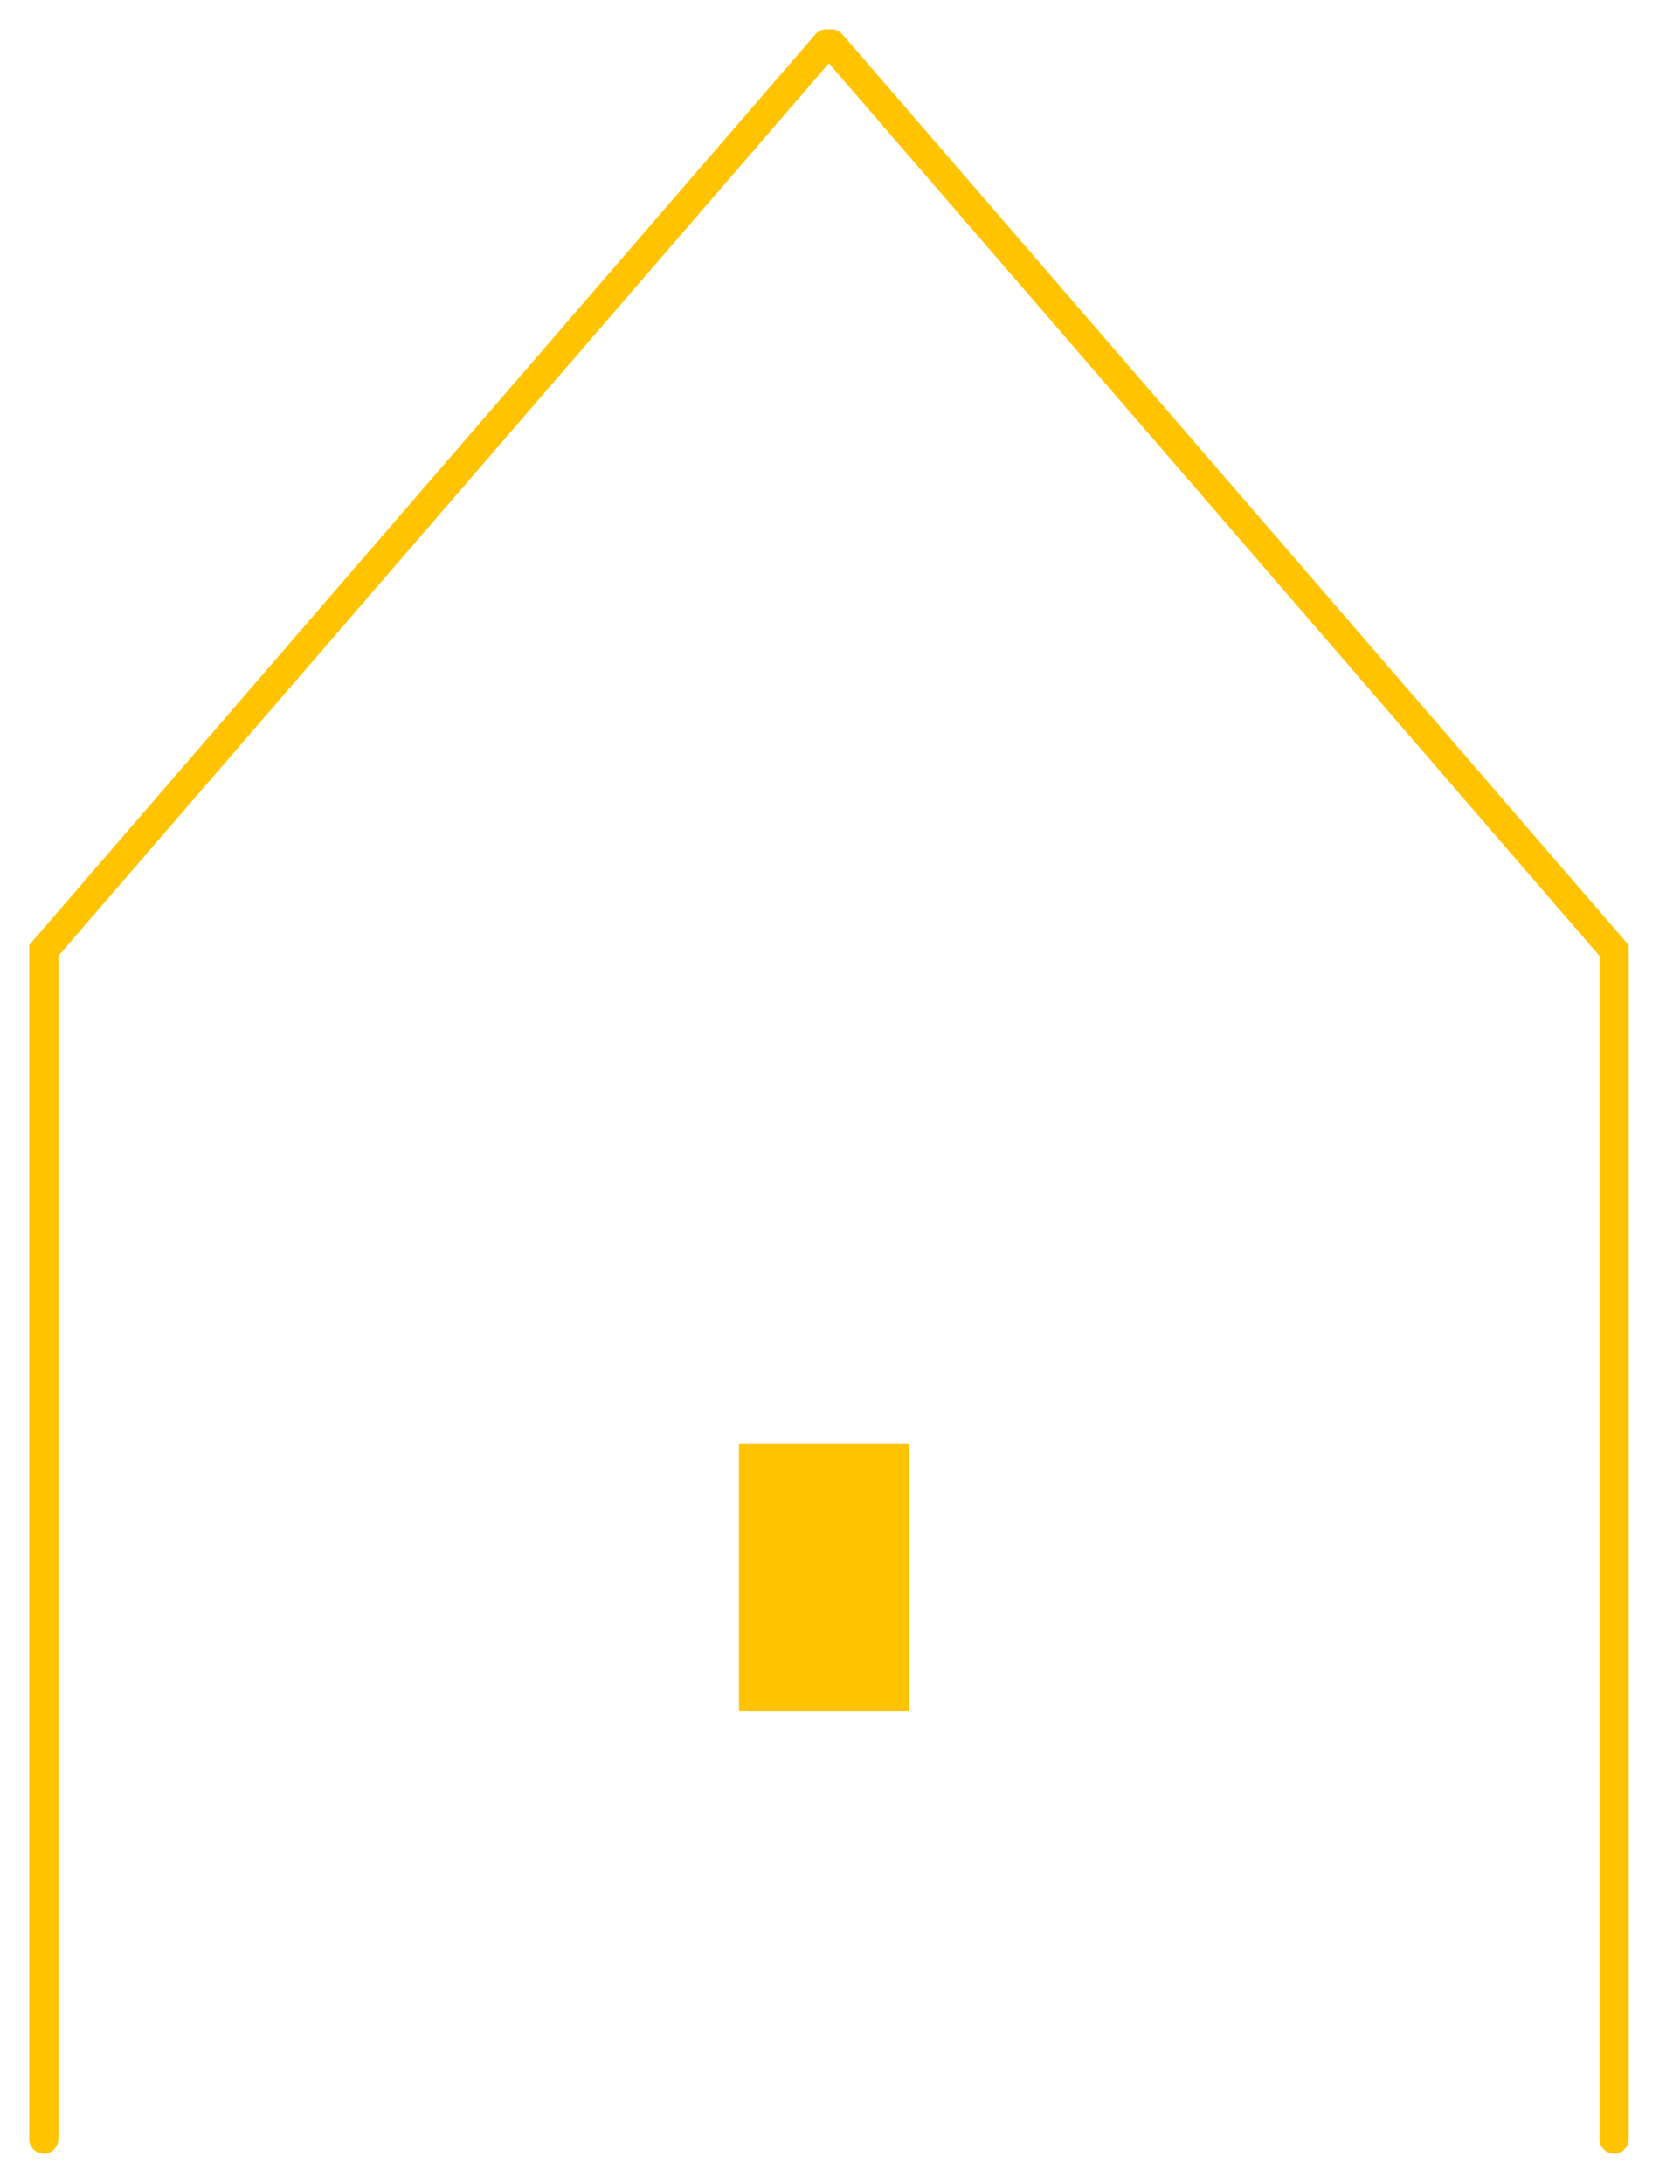 <svg xmlns="http://www.w3.org/2000/svg" version="1.1" xmlns:xlink="http://www.w3.org/1999/xlink" xmlns:svgjs="http://svgjs.dev/svgjs" width="38.352" height="49.859"><svg xmlns="http://www.w3.org/2000/svg" fill="none" viewBox="0 0 38.352 49.859" style="max-height: 500px" width="38.352" height="49.859">
<path stroke-linecap="round" stroke-width="0.666" stroke="#FFC300" d="M1 48.831V21.697L18.867 1M36.846 48.831V21.697L18.978 1"></path>
<rect fill="#FFC300" height="6.104" width="3.884" y="32.961" x="16.87"></rect>
<path fill="#FFC300" d="M99.403 34.336H98.677V31.87L96.378 28.505H97.226L99.036 31.215L100.846 28.505H101.694L99.403 31.87V34.336Z"></path>
<path fill="#FFC300" d="M93.028 34.336H92.119L89.907 31.713L89.321 32.378V34.336H88.596V28.505H89.321V31.512L91.9 28.505H92.81L90.379 31.267L93.028 34.336Z"></path>
<path fill="#FFC300" d="M82.128 34.441C80.449 34.441 79.129 33.217 79.129 31.425C79.129 29.632 80.449 28.408 82.128 28.408C83.159 28.408 83.876 28.898 84.34 29.562L83.736 29.903C83.404 29.405 82.792 29.055 82.128 29.055C80.851 29.055 79.881 30.026 79.881 31.425C79.881 32.806 80.851 33.794 82.128 33.794C82.792 33.794 83.404 33.435 83.736 32.946L84.348 33.278C83.859 33.951 83.159 34.441 82.128 34.441Z"></path>
<path fill="#FFC300" d="M74.677 34.336H73.951V28.505H74.677V34.336Z"></path>
<path fill="#FFC300" d="M69.533 34.336H68.677L67.199 32.019H66.027V34.336H65.302V28.505H67.645C68.712 28.505 69.481 29.186 69.481 30.262C69.481 31.311 68.755 31.888 67.96 31.958L69.533 34.336ZM67.557 31.381C68.248 31.381 68.729 30.918 68.729 30.262C68.729 29.597 68.248 29.151 67.557 29.151H66.027V31.381H67.557Z"></path>
<path fill="#FFC300" d="M59.138 34.336H56.48V28.505H59.077C60.091 28.505 60.712 29.116 60.712 29.991C60.712 30.725 60.222 31.215 59.689 31.328C60.31 31.425 60.826 32.063 60.826 32.762C60.826 33.698 60.205 34.336 59.138 34.336ZM58.955 31.031C59.61 31.031 59.96 30.629 59.96 30.096C59.96 29.571 59.61 29.151 58.955 29.151H57.206V31.031H58.955ZM58.998 33.689C59.672 33.689 60.074 33.304 60.074 32.684C60.074 32.15 59.707 31.678 58.998 31.678H57.206V33.689H58.998Z"></path>
<path fill="#FFC300" d="M127.46 34.336H125.467V28.504H127.46C129.279 28.504 130.45 29.772 130.45 31.424C130.45 33.086 129.279 34.336 127.46 34.336ZM127.46 33.689C128.876 33.689 129.698 32.675 129.698 31.424C129.698 30.166 128.903 29.151 127.46 29.151H126.192V33.689H127.46Z"></path>
<path fill="#FFC300" d="M119.326 34.336H118.601V29.151H116.756V28.504H121.18V29.151H119.326V34.336Z"></path>
<path fill="#FFC300" d="M113.735 34.336H110.299V28.504H111.024V33.689H113.735V34.336Z"></path>
<path fill="#FFC300" d="M140.999 21.513H137.179V15.682H140.999V16.329H137.904V18.208H140.938V18.855H137.904V20.866H140.999V21.513Z"></path>
<path fill="#FFC300" d="M132.761 21.513H131.904L130.426 19.196H129.255V21.513H128.529V15.682H130.872C131.939 15.682 132.708 16.364 132.708 17.439C132.708 18.488 131.983 19.065 131.187 19.135L132.761 21.513ZM130.785 18.558C131.476 18.558 131.956 18.095 131.956 17.439C131.956 16.774 131.476 16.329 130.785 16.329H129.255V18.558H130.785Z"></path>
<path fill="#FFC300" d="M123.84 21.513H123.114V15.682H123.84V21.513Z"></path>
<path fill="#FFC300" d="M118.429 21.513H117.704V18.838H114.294V21.513H113.568V15.682H114.294V18.191H117.704V15.682H118.429V21.513Z"></path>
<path fill="#FFC300" d="M107.012 21.618C106.006 21.618 105.254 21.233 104.773 20.691L105.211 20.132C105.587 20.569 106.216 20.971 107.038 20.971C108.078 20.971 108.41 20.412 108.41 19.957C108.41 18.453 104.957 19.292 104.957 17.212C104.957 16.25 105.814 15.585 106.968 15.585C107.851 15.585 108.542 15.891 109.031 16.407L108.594 16.941C108.157 16.451 107.545 16.241 106.907 16.241C106.216 16.241 105.709 16.617 105.709 17.168C105.709 18.479 109.162 17.727 109.162 19.904C109.162 20.744 108.585 21.618 107.012 21.618Z"></path>
<path fill="#FFC300" d="M100.644 21.513H96.823V15.682H100.644V16.329H97.549V18.208H100.583V18.855H97.549V20.866H100.644V21.513Z"></path>
<path fill="#FFC300" d="M92.138 21.513H91.413V18.838H88.003V21.513H87.277V15.682H88.003V18.191H91.413V15.682H92.138V21.513Z"></path>
<path fill="#FFC300" d="M80.809 21.618C79.131 21.618 77.811 20.394 77.811 18.602C77.811 16.809 79.131 15.585 80.809 15.585C81.841 15.585 82.558 16.075 83.021 16.739L82.418 17.081C82.086 16.582 81.474 16.232 80.809 16.232C79.533 16.232 78.562 17.203 78.562 18.602C78.562 19.983 79.533 20.971 80.809 20.971C81.474 20.971 82.086 20.613 82.418 20.123L83.03 20.455C82.54 21.128 81.841 21.618 80.809 21.618Z"></path>
<path fill="#FFC300" d="M66.791 21.222H62.971V15.39H66.791V16.037H63.696V17.917H66.73V18.564H63.696V20.575H66.791V21.222Z"></path>
<path fill="#FFC300" d="M58.722 21.222H57.997V18.546H54.587V21.222H53.861V15.39H54.587V17.899H57.997V15.39H58.722V21.222Z"></path>
<path fill="#FFC300" d="M48.158 21.222H47.433V16.037H45.588V15.39H50.012V16.037H48.158V21.222Z"></path>
</svg><style>@media (prefers-color-scheme: light) { :root { filter: none; } }
@media (prefers-color-scheme: dark) { :root { filter: none; } }
</style></svg>